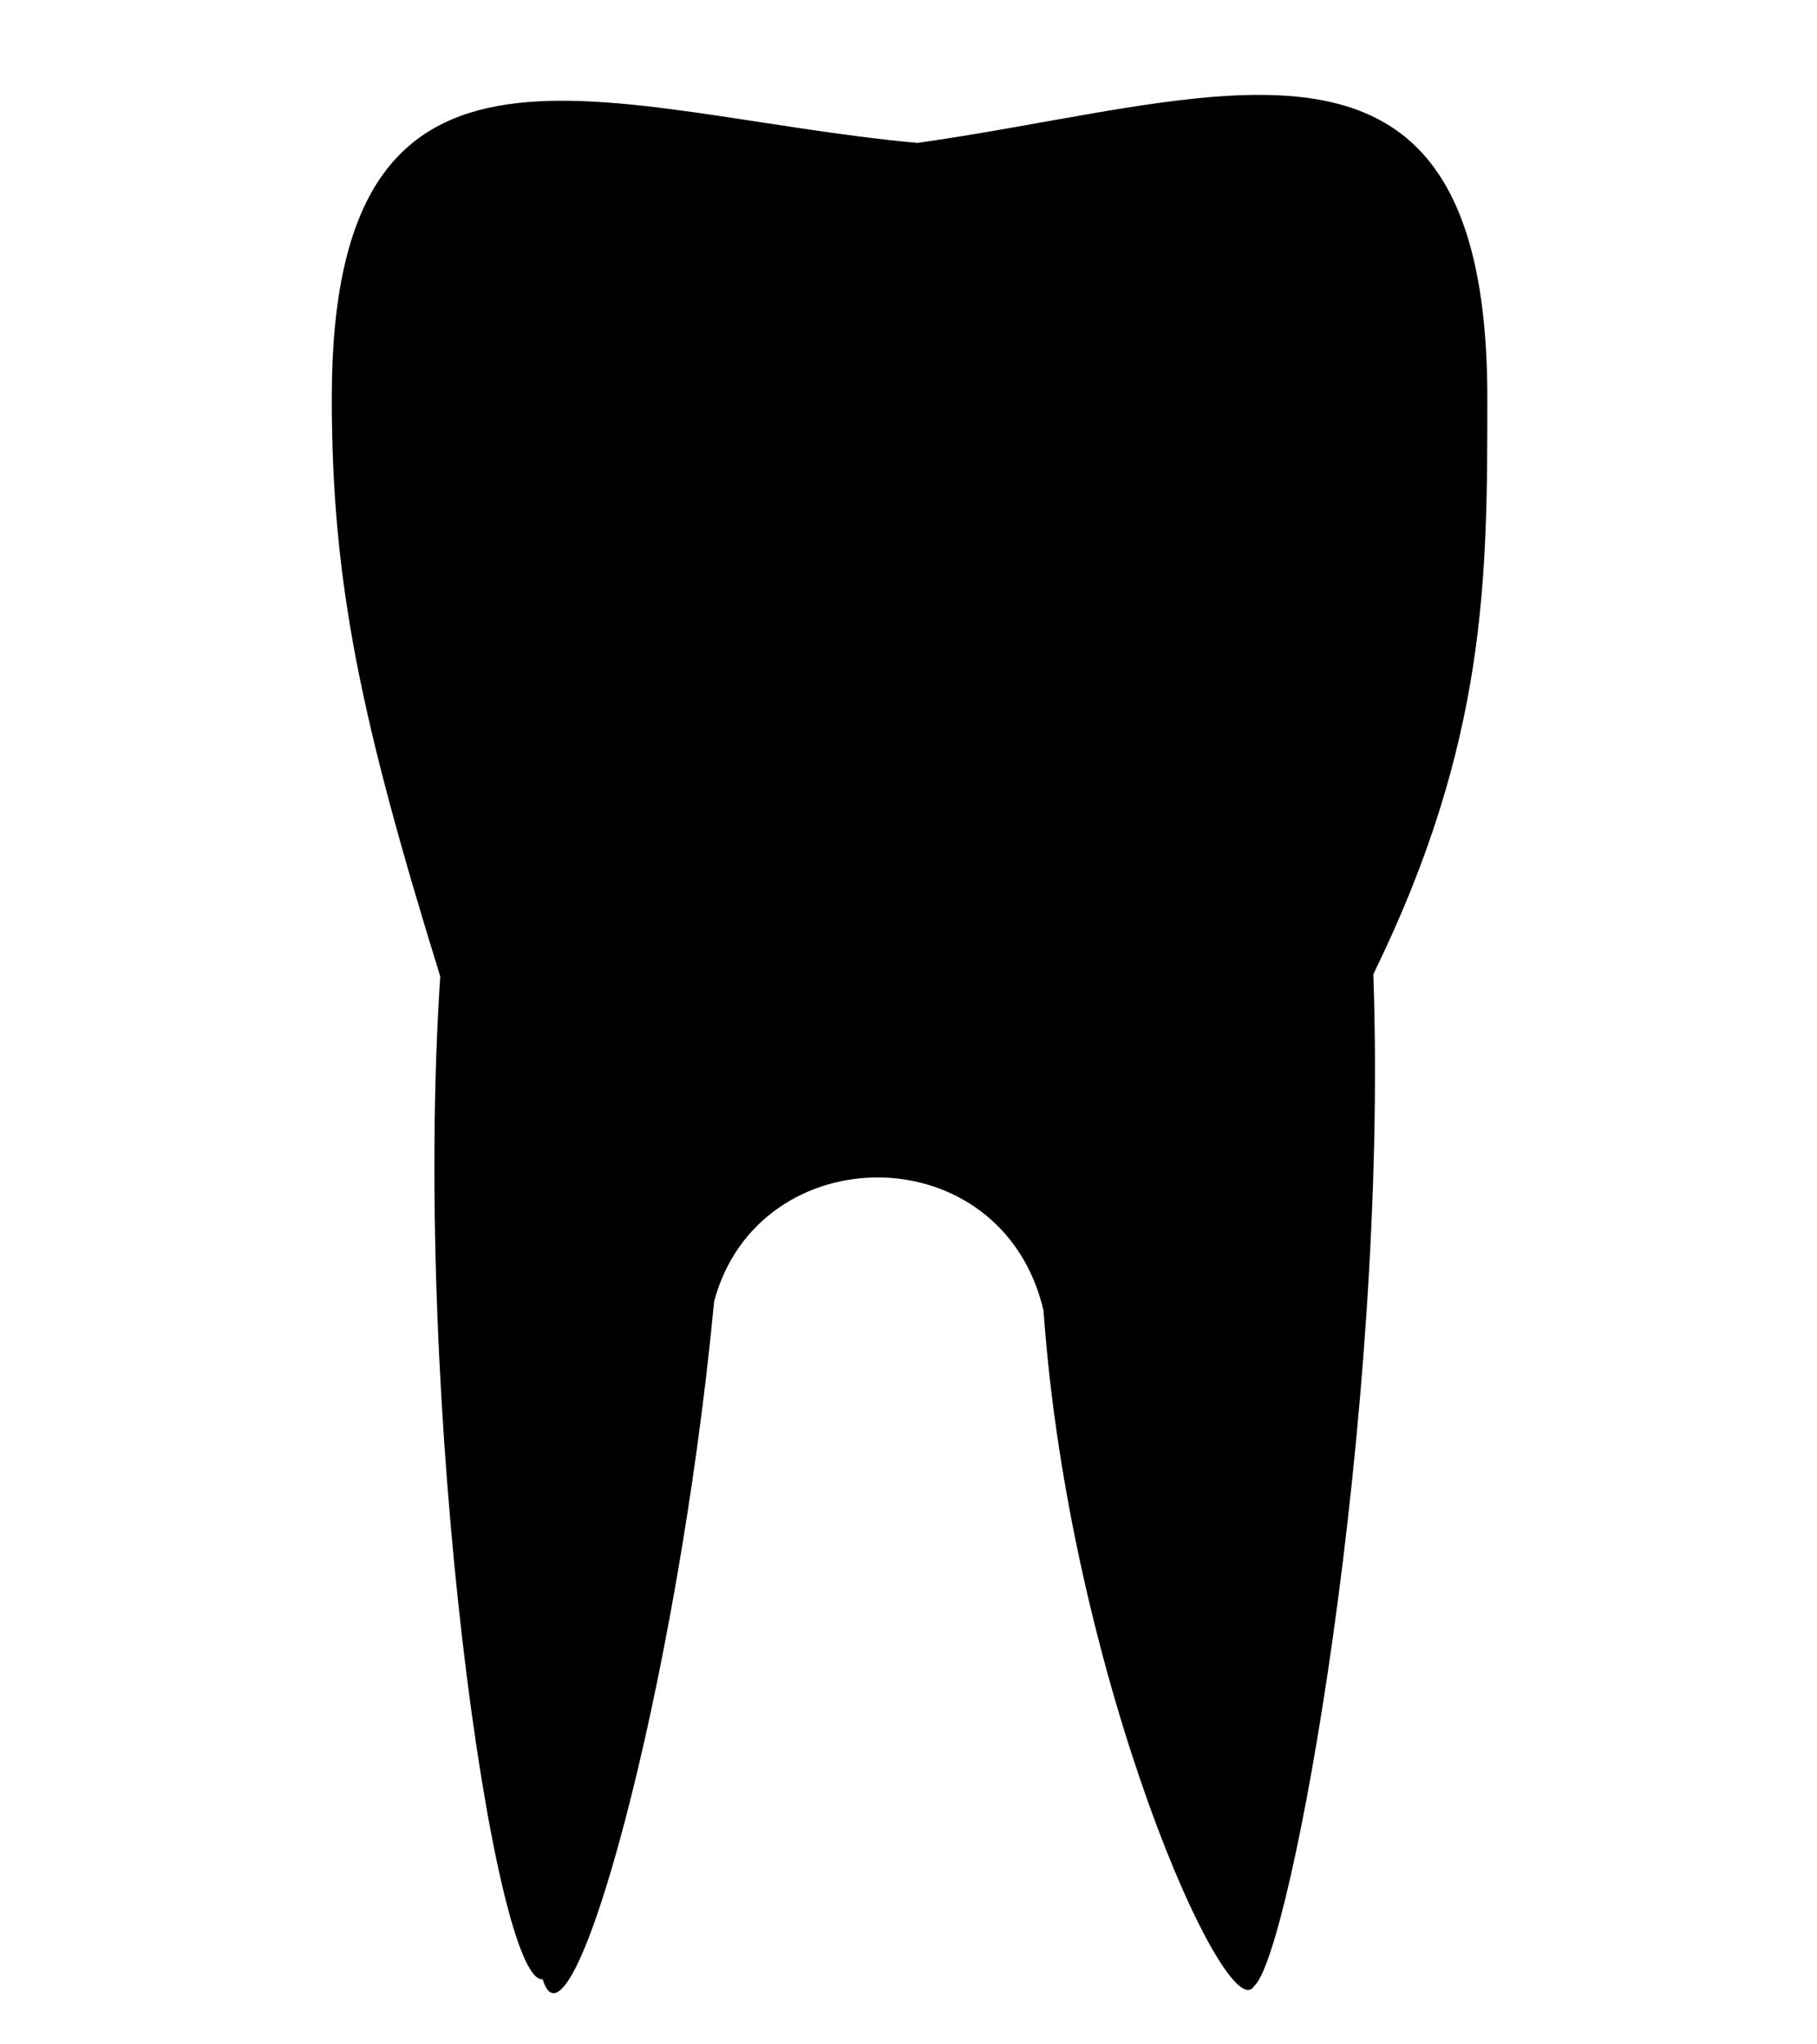 <?xml version="1.0"?><svg width="402.344" height="452.548" xmlns="http://www.w3.org/2000/svg">
 <title>Black Molar Tooth</title>
 <g>
  <title>Layer 1</title>
  <path d="m277.469,21.016c-21.201,0.264 -47.123,6.794 -74.336,10.63c-68.898,-6.389 -129.665,-35.232 -129.665,56.456c0,40.992 6.442,71.283 24.016,128.088c-6.297,95.367 11.891,223.11 22.674,222.031c6.199,20.386 29.774,-63.937 37.976,-150.099c9.82,-36.697 63.709,-37.1 72.933,2.01c5.754,81.659 40.741,159.614 46.628,149.592c8.117,-6.645 29.835,-126.211 26.405,-224.023c25.286,-51.668 25.243,-88.02 25.243,-127.598c0,-54.44 -20.888,-67.472 -51.874,-67.086l0,-0z" id="path7358" stroke-dashoffset="0" stroke-dasharray="2.998, 2.998" stroke-miterlimit="4" stroke-linejoin="bevel" stroke-linecap="round" stroke-width="0.999" fill-rule="nonzero" fill="#000000"/>
 </g>
</svg>
